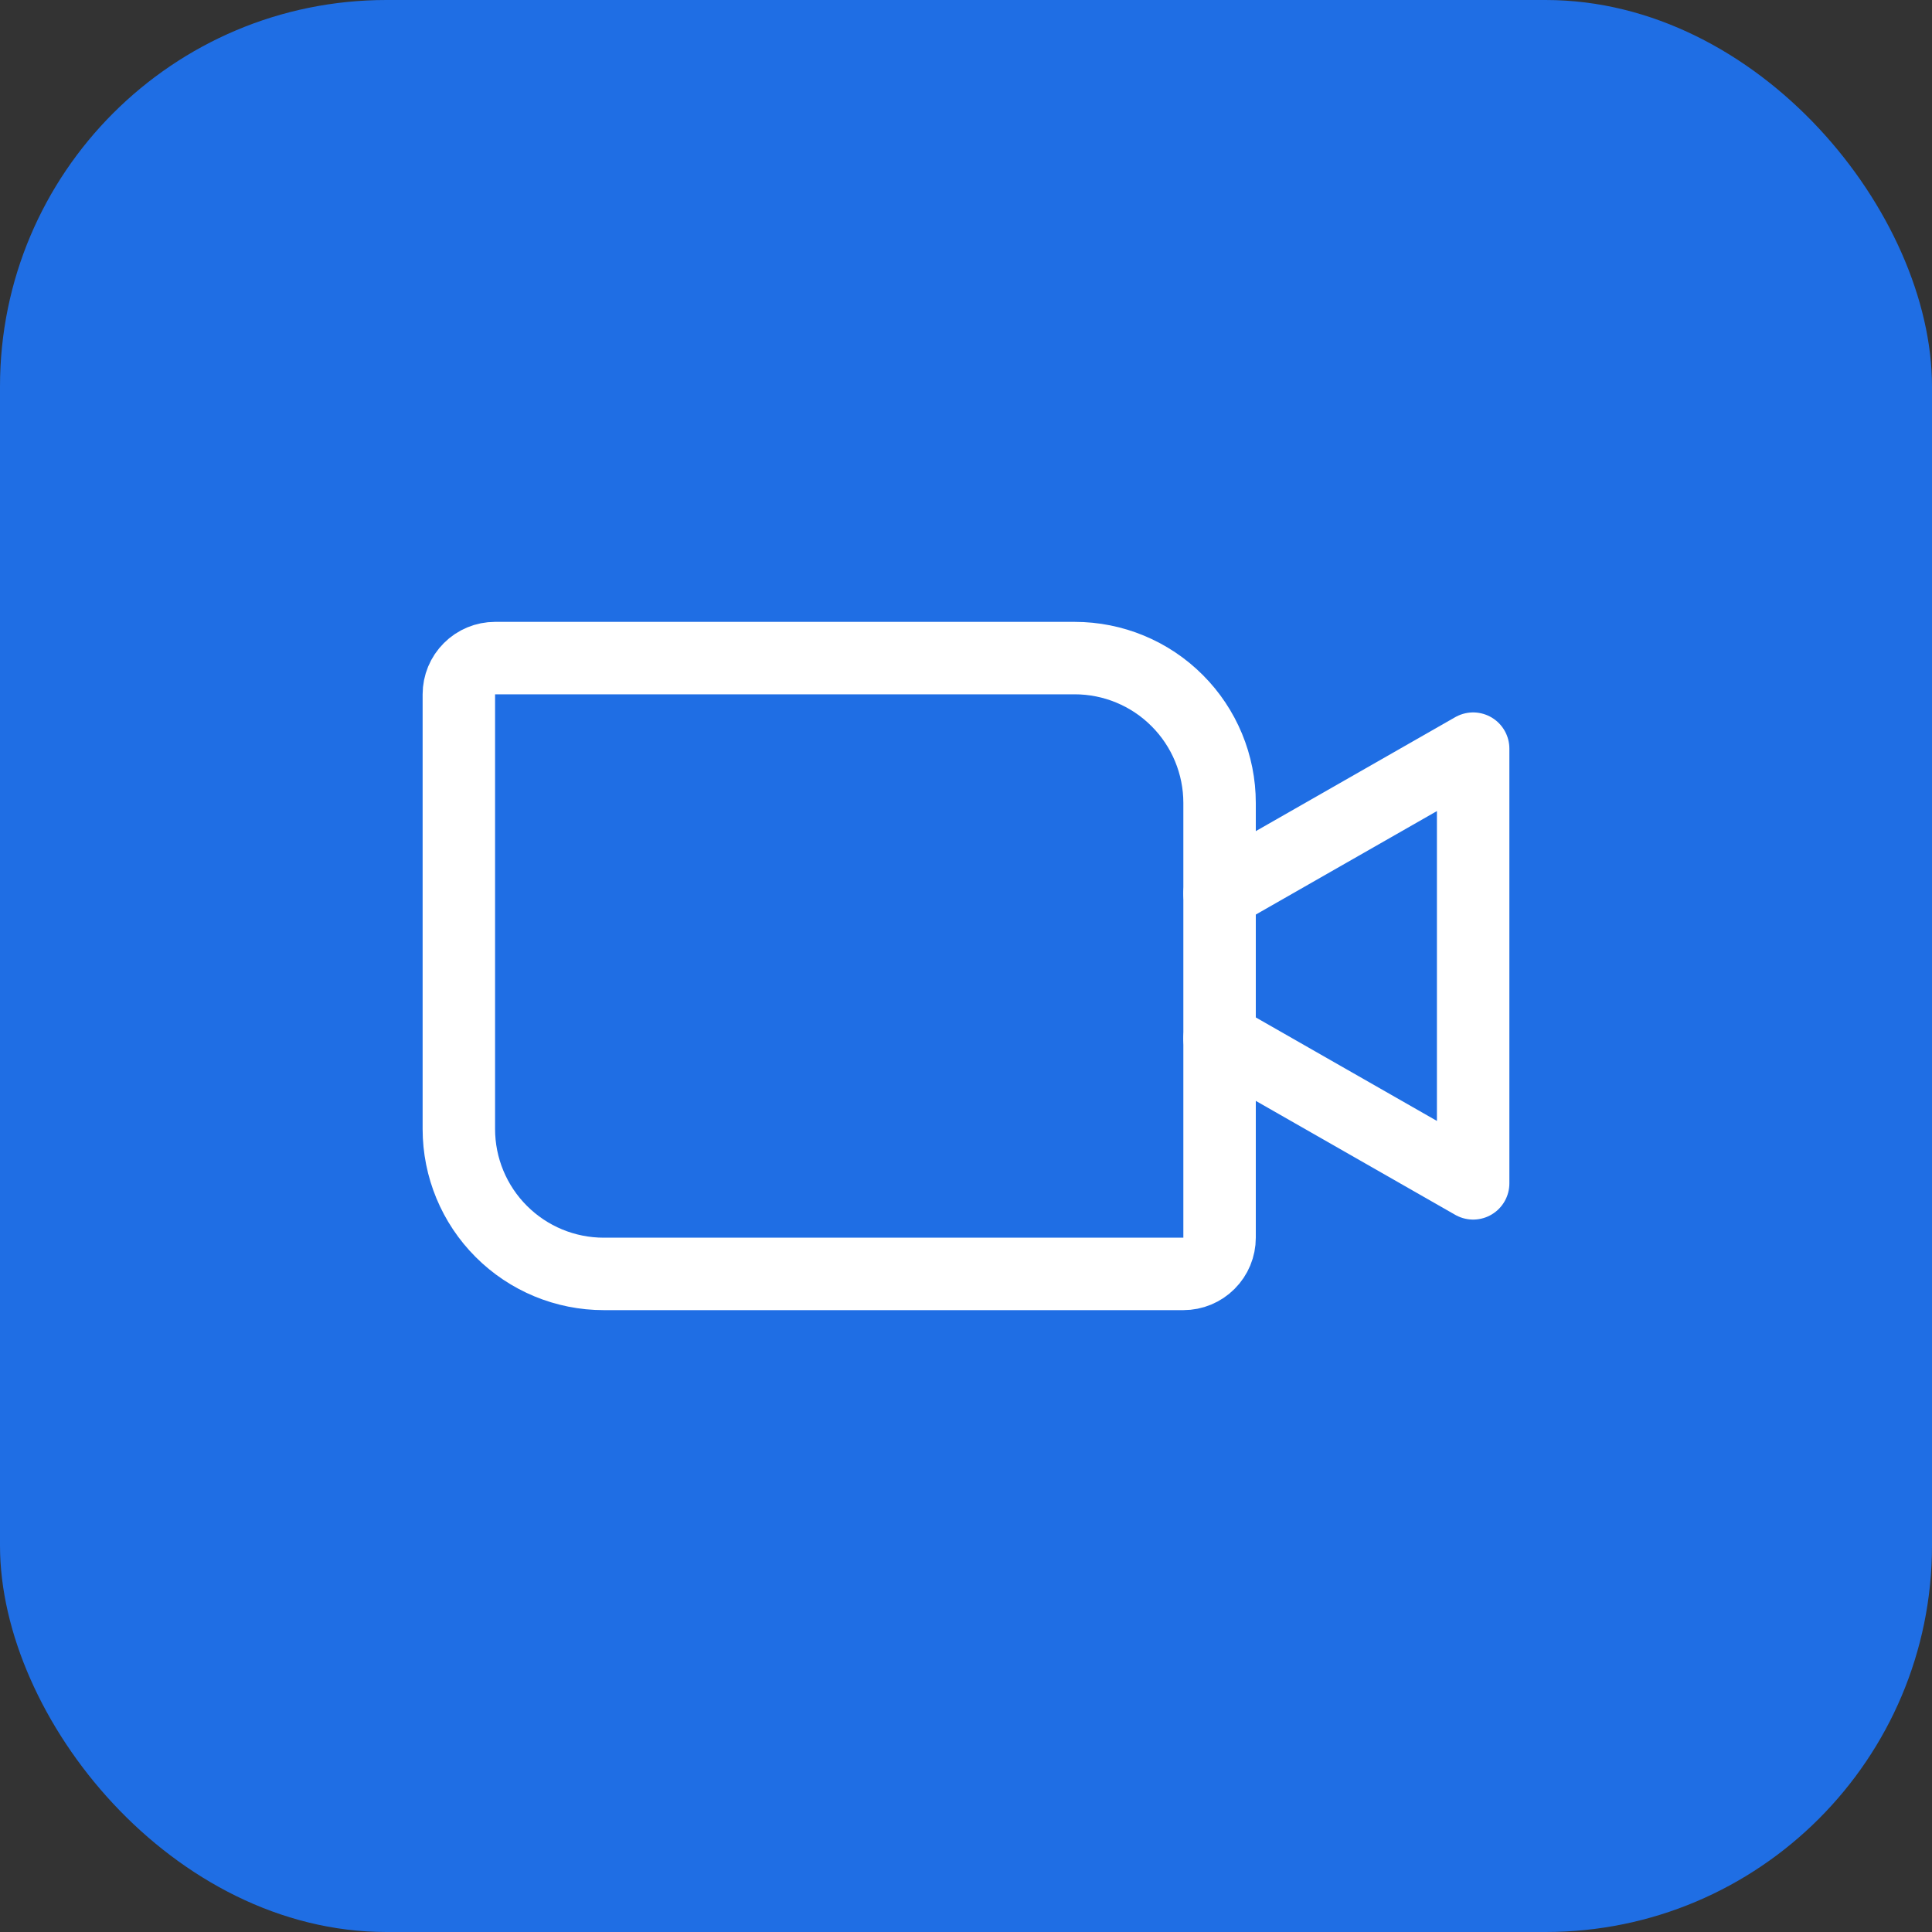 <svg xmlns="http://www.w3.org/2000/svg" width="40" height="40" viewBox="0 0 40 40" fill="none"><rect x="0" y="0" width="40" height="40" fill="#333333" stroke="none"/><rect width="40" height="40" rx="8" fill="#1F6EE4"></rect><path d="M10.25 13.625H22.25C23.046 13.625 23.809 13.941 24.371 14.504C24.934 15.066 25.25 15.829 25.25 16.625V25.625C25.25 25.824 25.171 26.015 25.03 26.155C24.89 26.296 24.699 26.375 24.5 26.375H12.5C11.704 26.375 10.941 26.059 10.379 25.496C9.816 24.934 9.5 24.171 9.5 23.375V14.375C9.5 14.176 9.579 13.985 9.72 13.845C9.86 13.704 10.051 13.625 10.25 13.625V13.625Z" stroke="white" stroke-width="1.5" stroke-linecap="round" stroke-linejoin="round"></path><path d="M25.25 18.5L30.5 15.5V24.5L25.25 21.5" stroke="white" stroke-width="1.5" stroke-linecap="round" stroke-linejoin="round"></path></svg>